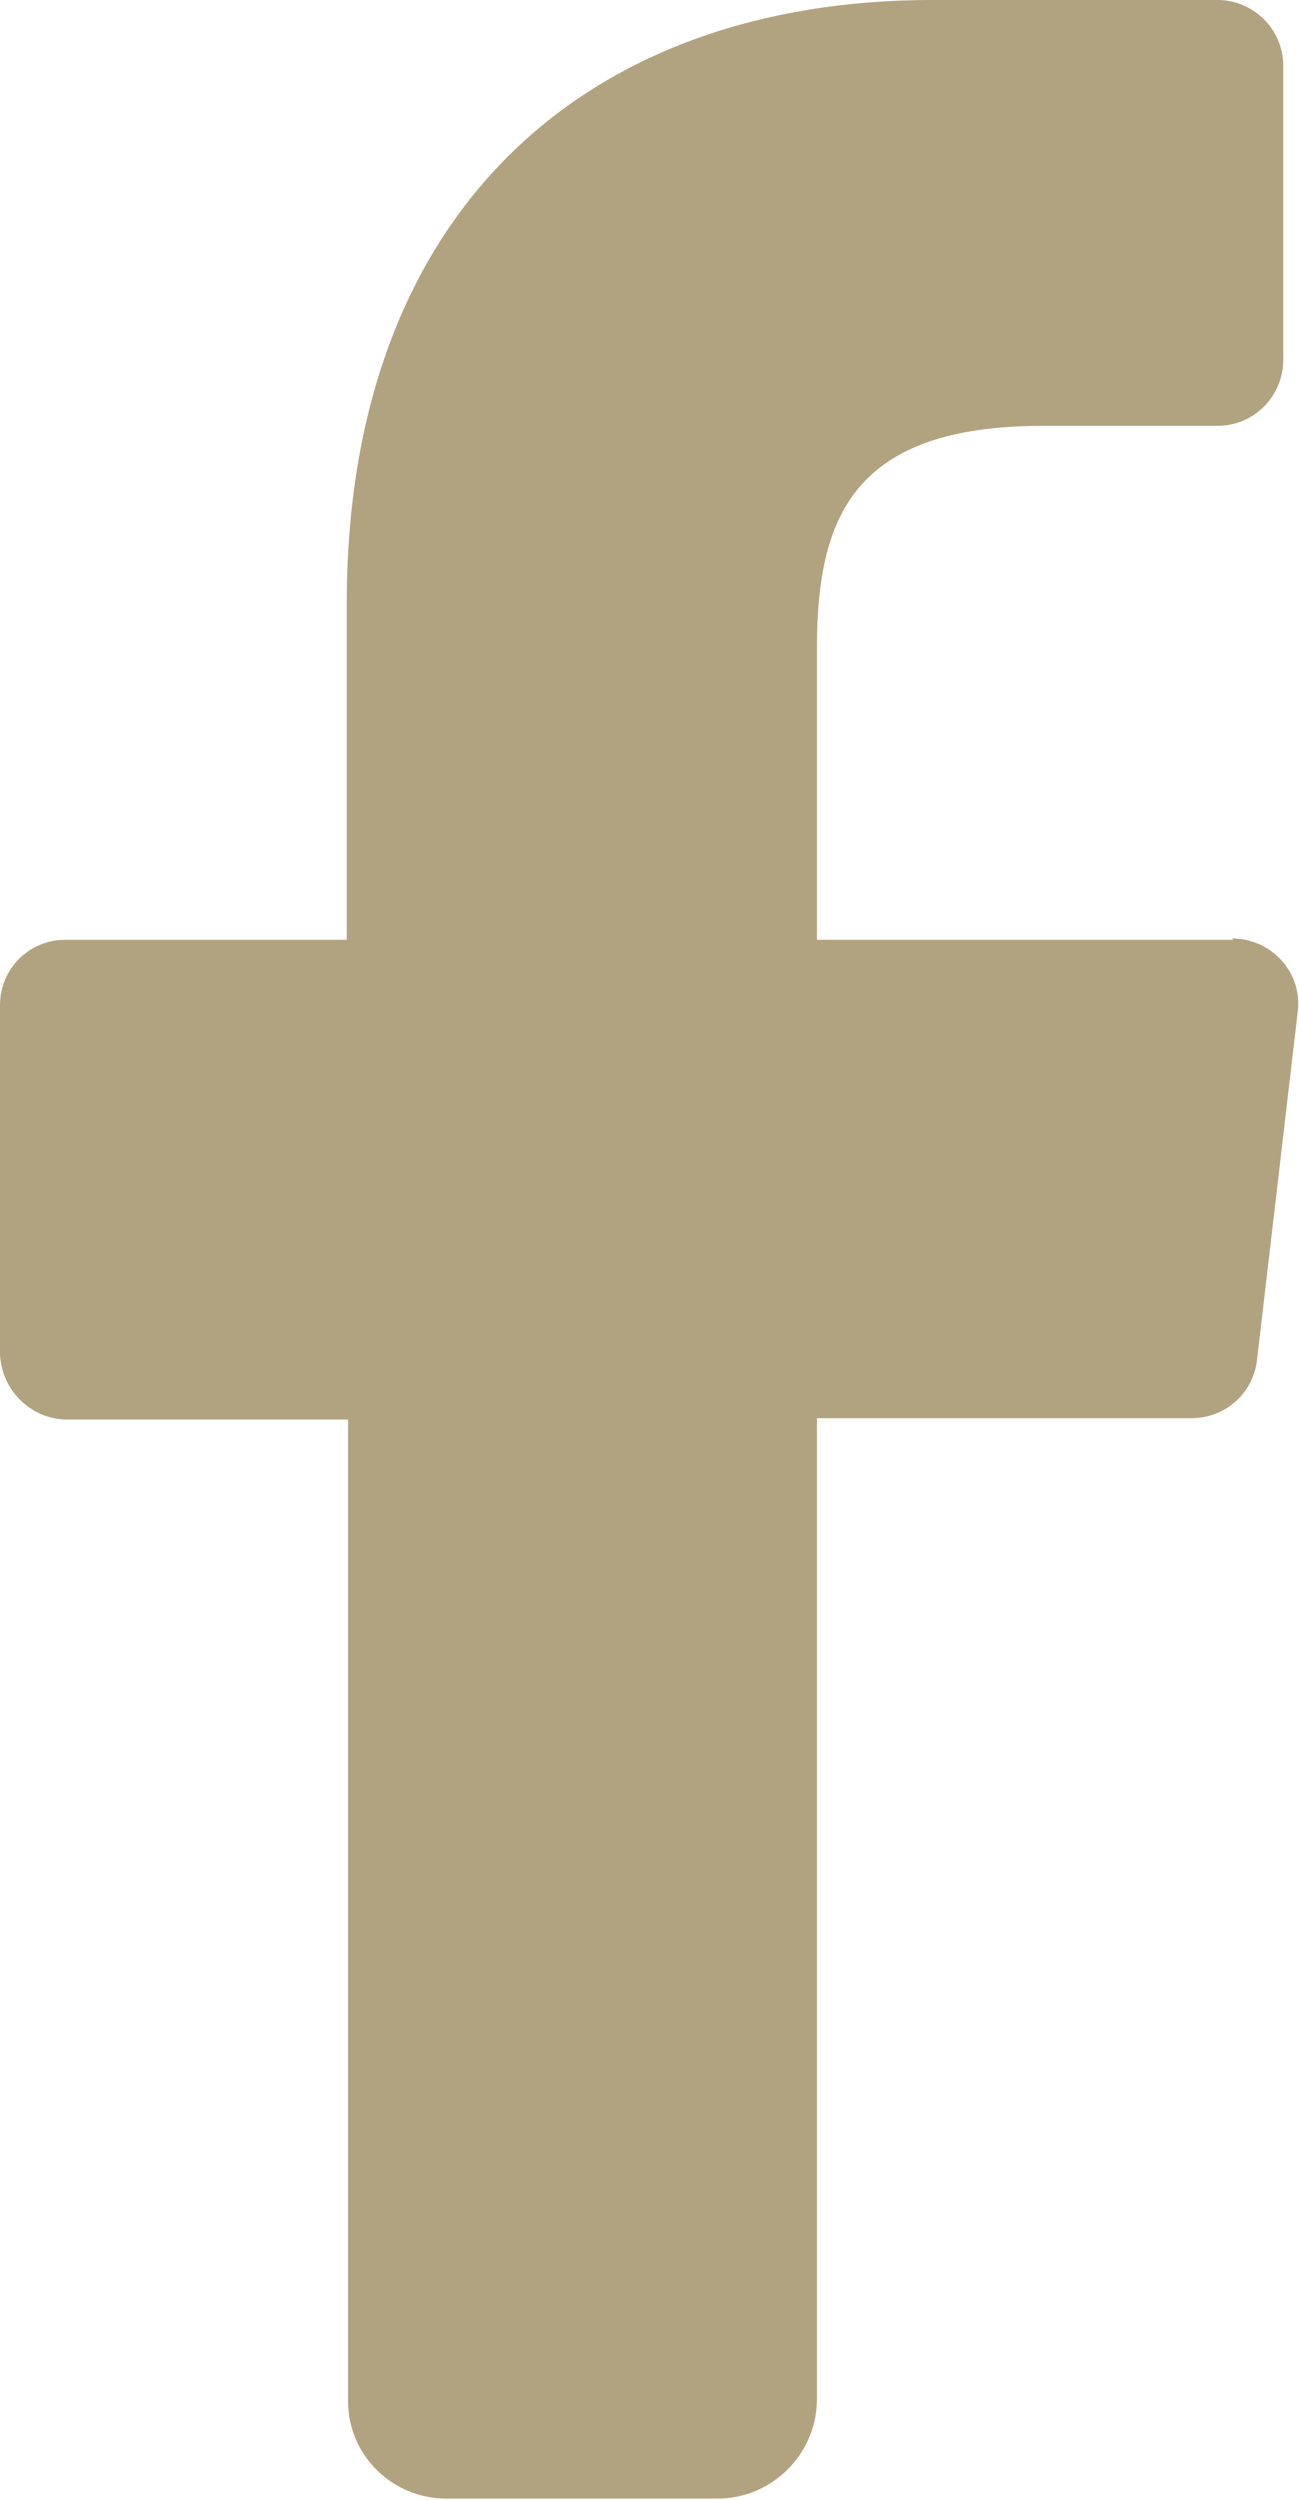 <?xml version="1.0" encoding="UTF-8"?><svg id="Calque_2" xmlns="http://www.w3.org/2000/svg" viewBox="0 0 9.89 19.02"><defs><style>.cls-1{fill:#b2a380;}</style></defs><g id="Calque_1-2"><path class="cls-1" d="m9.39,7.15h-3.17v-2.22c0-1,.28-1.69,1.72-1.69h1.33c.28,0,.5-.23.5-.5V.5c0-.28-.23-.5-.5-.5h-2.17C4.45,0,2.64,1.62,2.64,4.59v2.56H.5C.22,7.15,0,7.37,0,7.65v2.65c.01.28.24.5.51.5h2.14v7.45c-.01.42.33.76.75.76h2.06c.42,0,.76-.34.76-.76v-7.46h2.85c.26,0,.47-.19.5-.44l.31-2.65c.04-.3-.2-.56-.5-.56Z"/></g></svg>